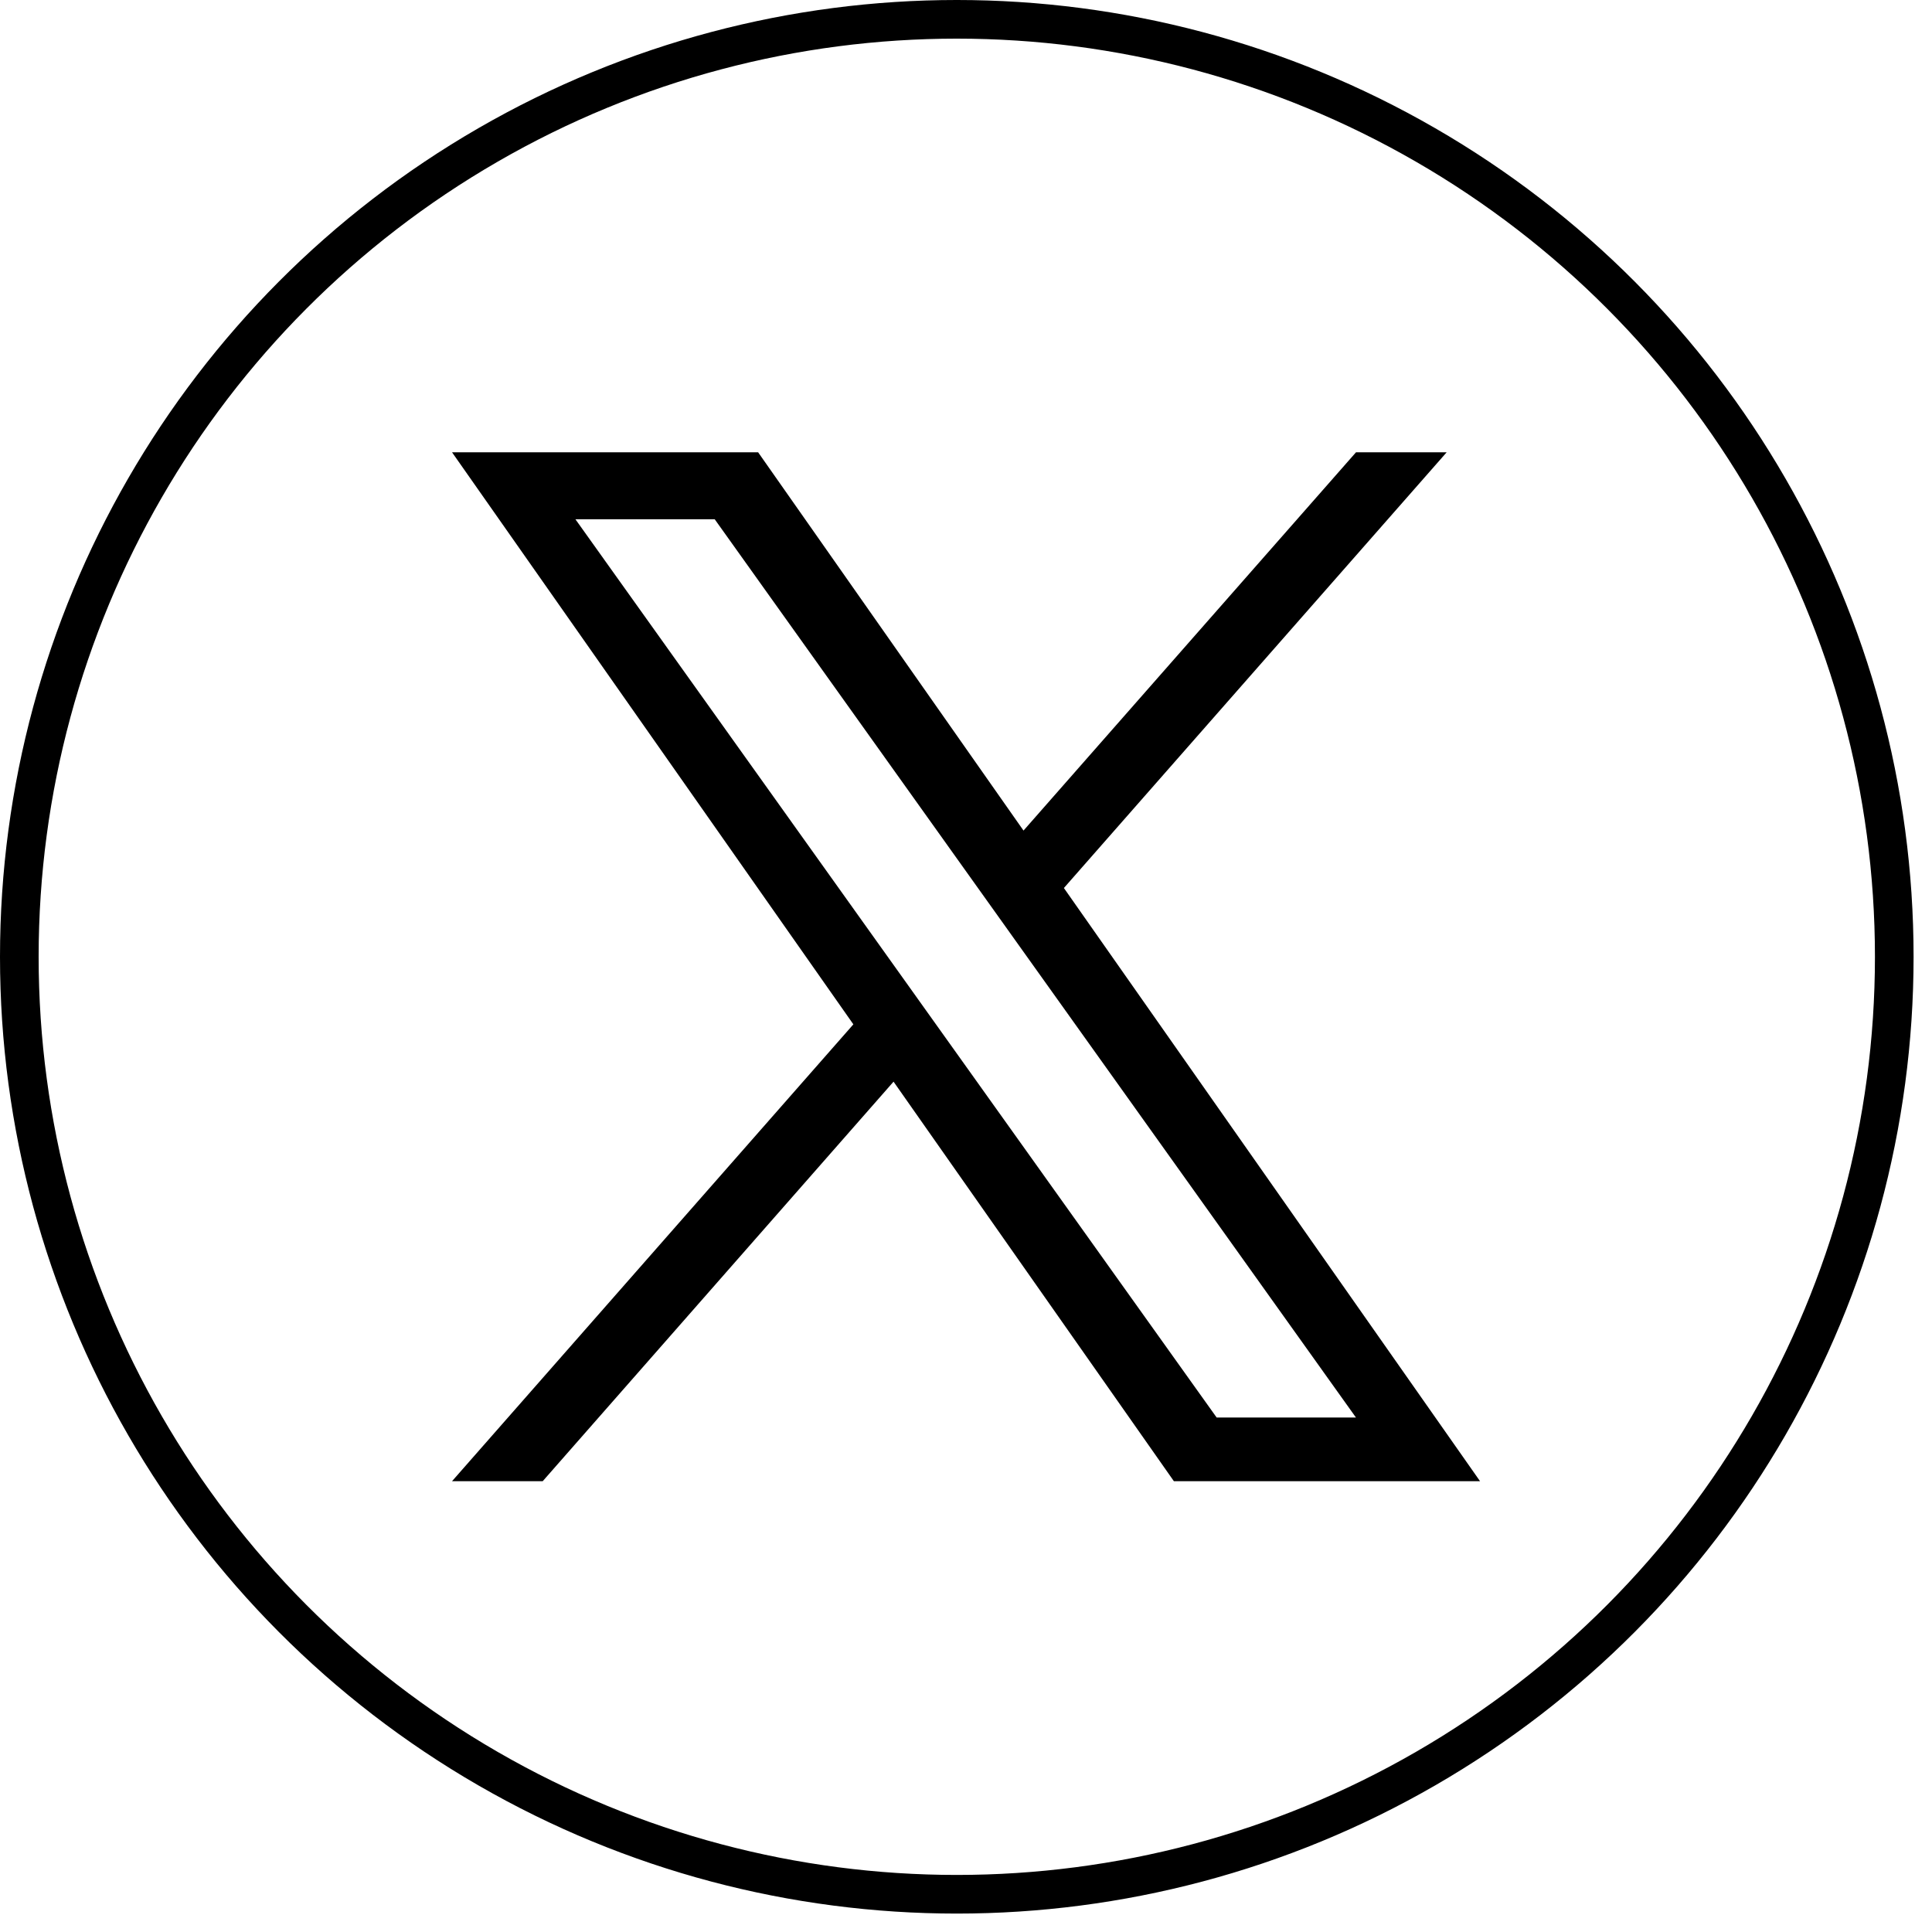 <svg width="30" height="30" viewBox="0 0 30 30" fill="none" xmlns="http://www.w3.org/2000/svg">
<path d="M16.52 13.789L22.464 7.023H21.056L15.893 12.897L11.772 7.023H7.019L13.251 15.906L7.019 23H8.427L13.875 16.796L18.228 23H22.982M8.935 8.063H11.098L21.055 22.011H18.892" fill="black"/>
<circle cx="14.857" cy="14.857" r="14.557" stroke="black" stroke-width="0.6"/>
</svg>